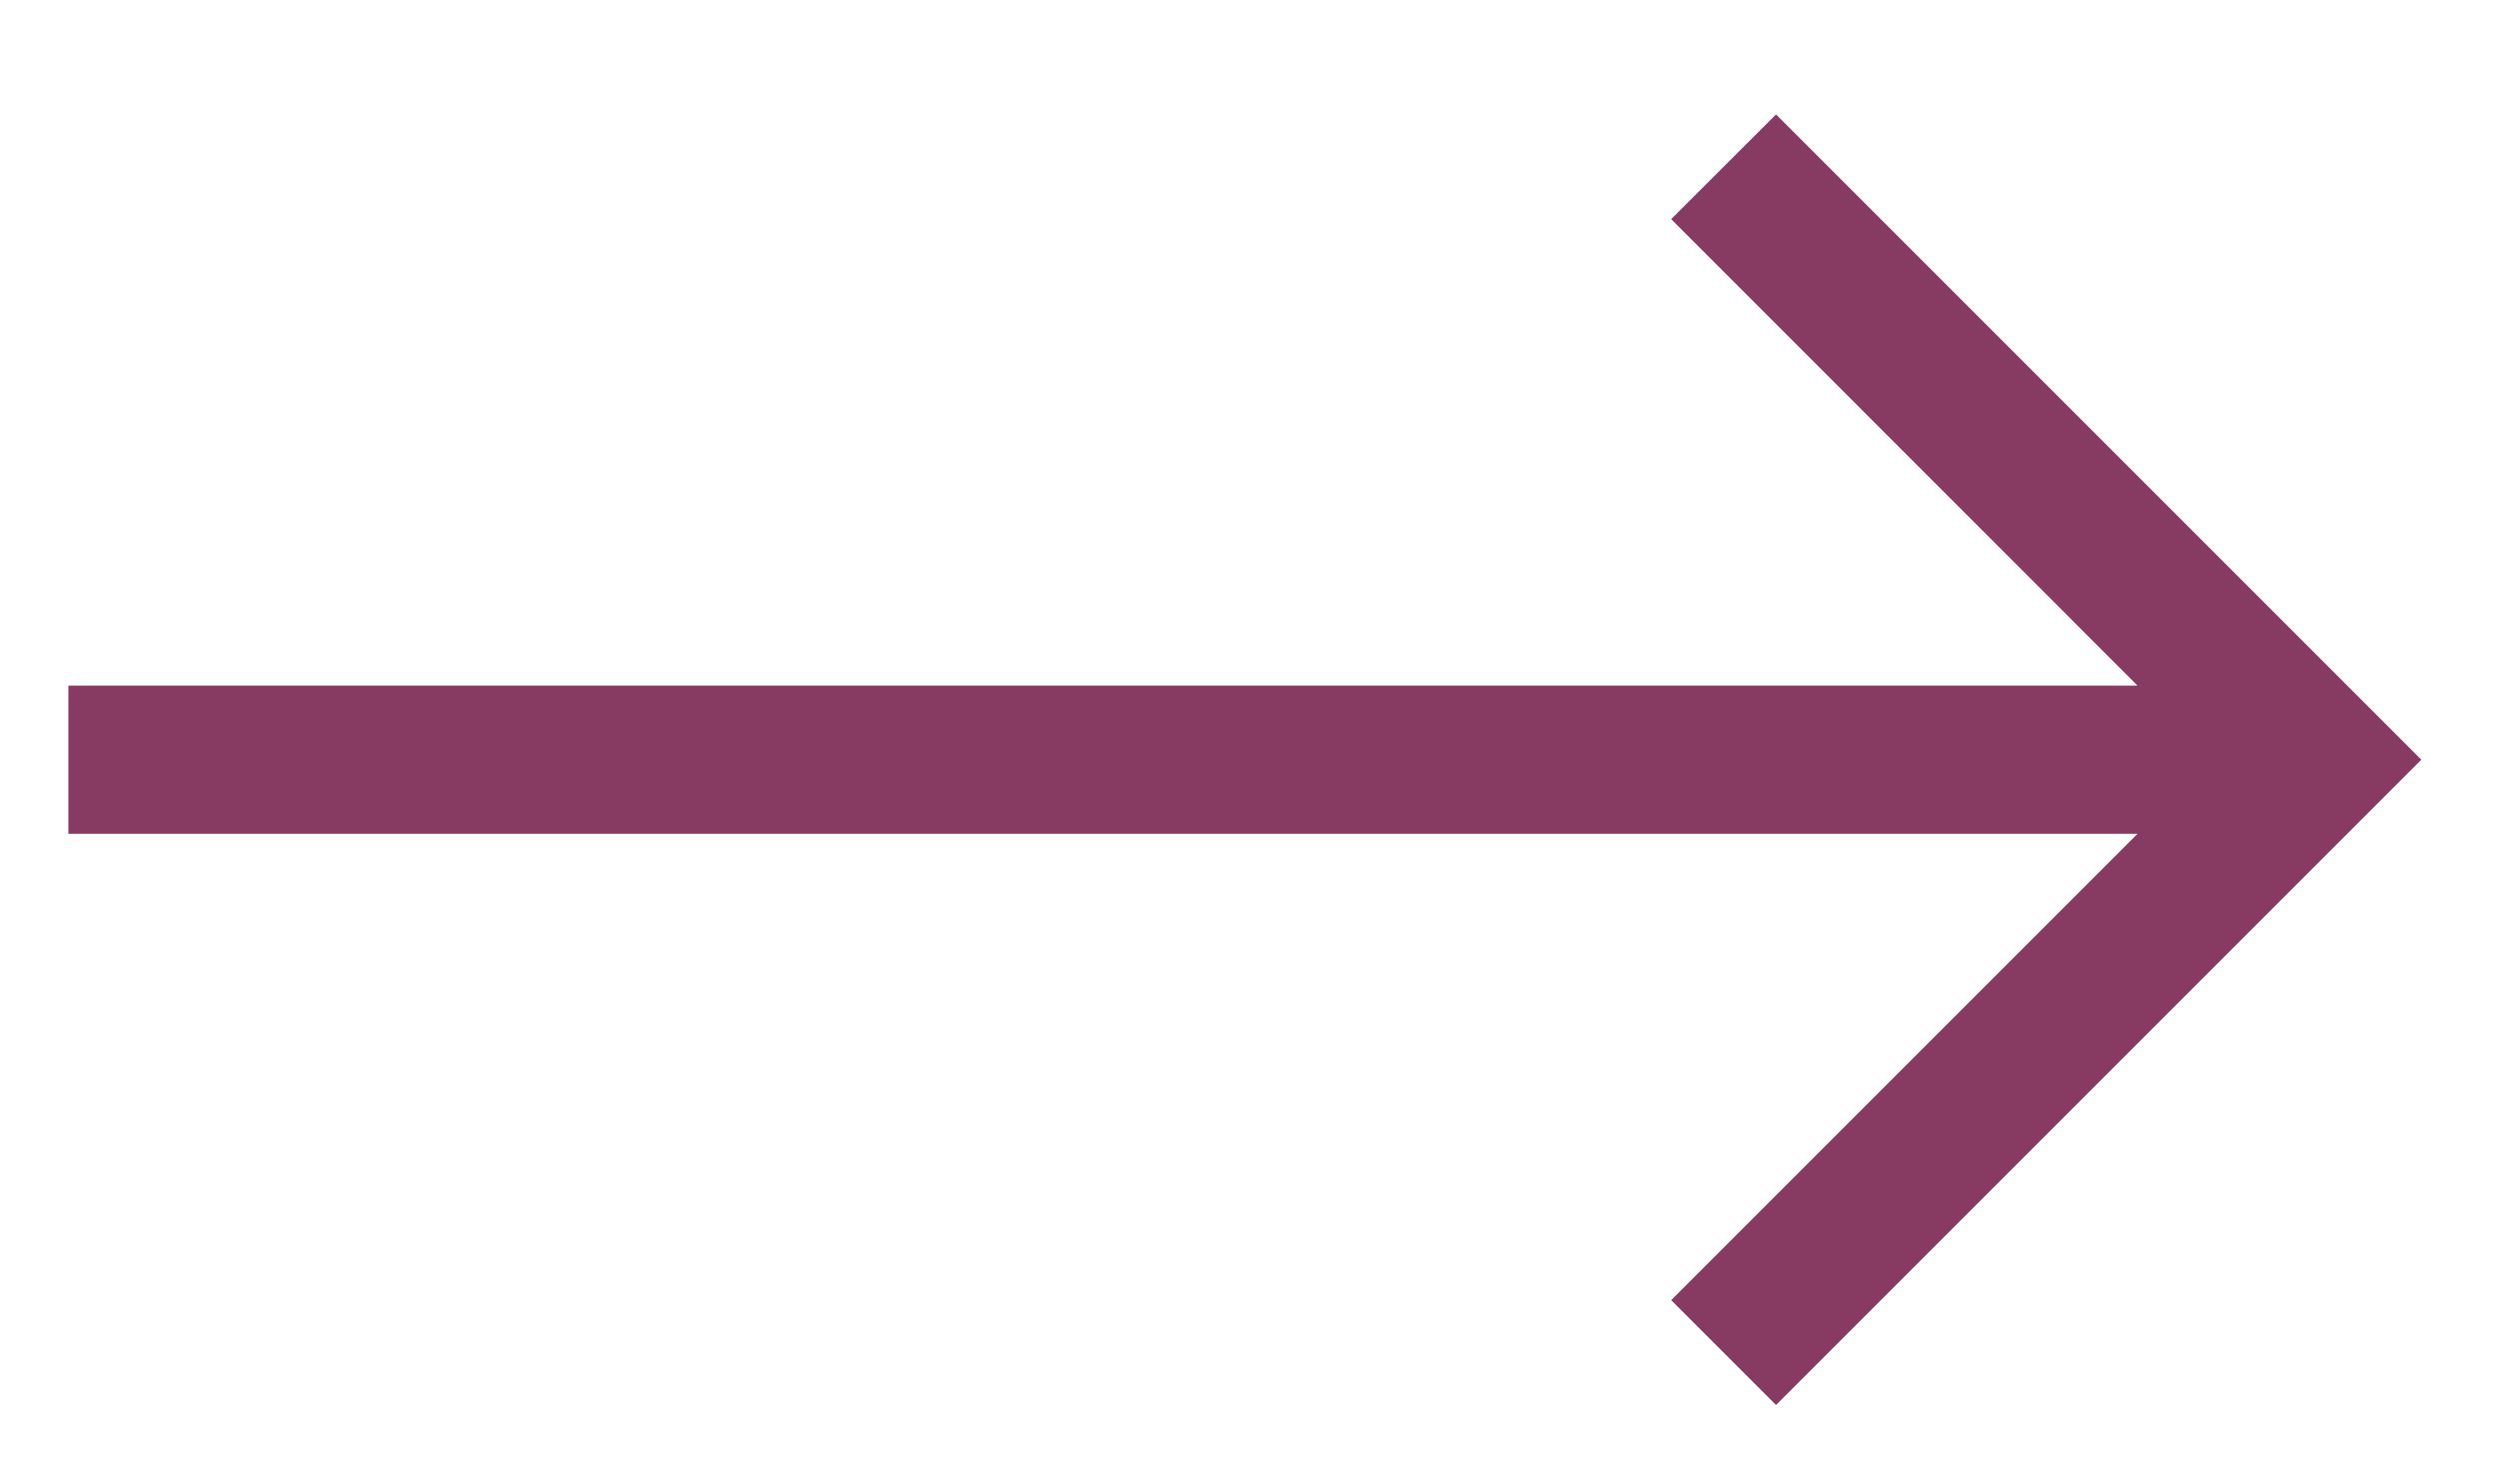 <svg width="17" height="10" viewBox="0 0 17 10" fill="none" xmlns="http://www.w3.org/2000/svg">
<path d="M12.077 0.778L11.364 1.49L14.535 4.662L0.465 4.662L0.465 5.67L14.535 5.67L11.364 8.841L12.077 9.554L16.465 5.166L12.077 0.778Z" fill="#883B62"/>
</svg>
